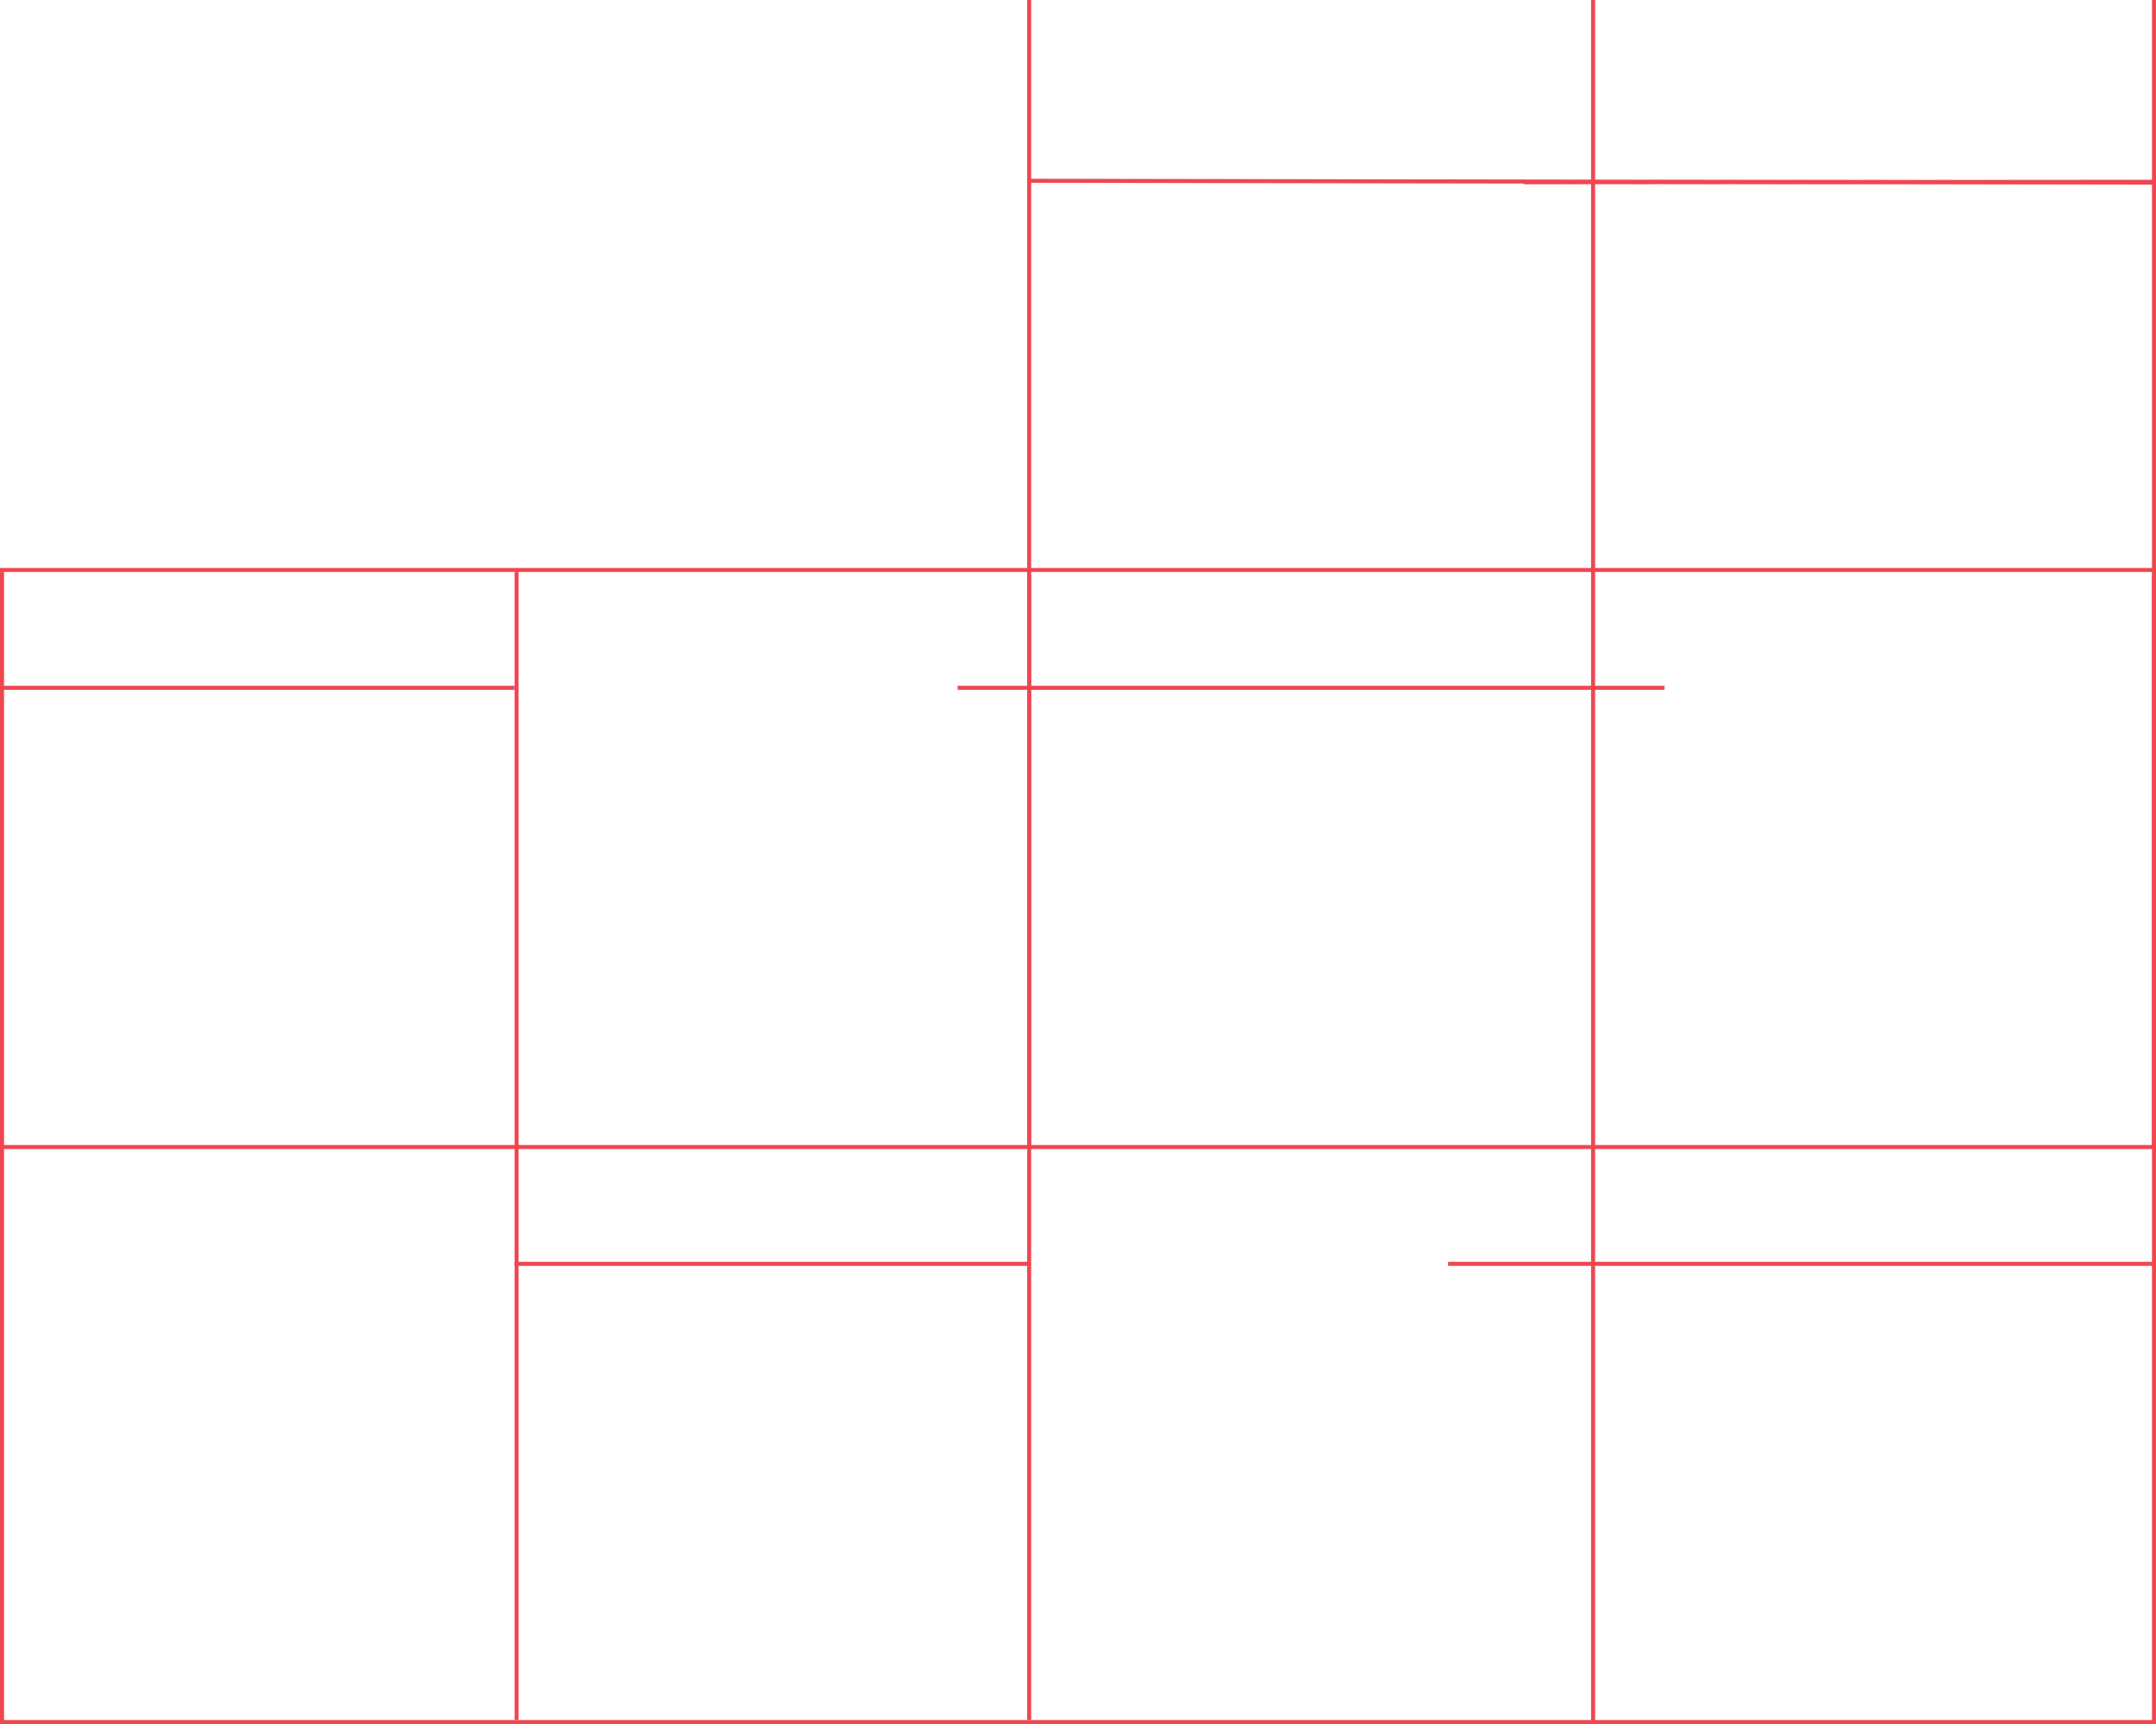 <svg width="2141" height="1712" viewBox="0 0 2141 1712" fill="none" xmlns="http://www.w3.org/2000/svg">
<line x1="951" y1="683" x2="1653" y2="683" stroke="#F04650" stroke-width="4"/>
<line x1="1438" y1="1255" x2="2141" y2="1255" stroke="#F04650" stroke-width="4"/>
<line y1="683" x2="511" y2="683" stroke="#F04650" stroke-width="4"/>
<line x1="511" y1="1255" x2="1020" y2="1255" stroke="#F04650" stroke-width="4"/>
<path d="M3 1139H2141" stroke="#F04650" stroke-width="4"/>
<path d="M3 1710H2141" stroke="#F04650" stroke-width="4"/>
<line y1="566" x2="2141" y2="566" stroke="#F04650" stroke-width="4"/>
<path d="M1020.5 179.5L2140.34 181.315" stroke="#F04650" stroke-width="4"/>
<path d="M1513 181L2140.5 180.5" stroke="#F04650" stroke-width="4"/>
<line x1="1022" x2="1022" y2="1137" stroke="#F04650" stroke-width="4"/>
<line x1="1022" y1="571" x2="1022" y2="1708" stroke="#F04650" stroke-width="4"/>
<line x1="1582" x2="1582" y2="1712" stroke="#F04650" stroke-width="4"/>
<line x1="513" y1="568" x2="513" y2="1708" stroke="#F04650" stroke-width="4"/>
<line x1="2" y1="568" x2="2" y2="1141" stroke="#F04650" stroke-width="4"/>
<line x1="2" y1="1140" x2="2" y2="1712" stroke="#F04650" stroke-width="4"/>
<line x1="2139" x2="2139" y2="1137" stroke="#F04650" stroke-width="4"/>
<path d="M2139 571V1709.21" stroke="#F04650" stroke-width="4"/>
</svg>
